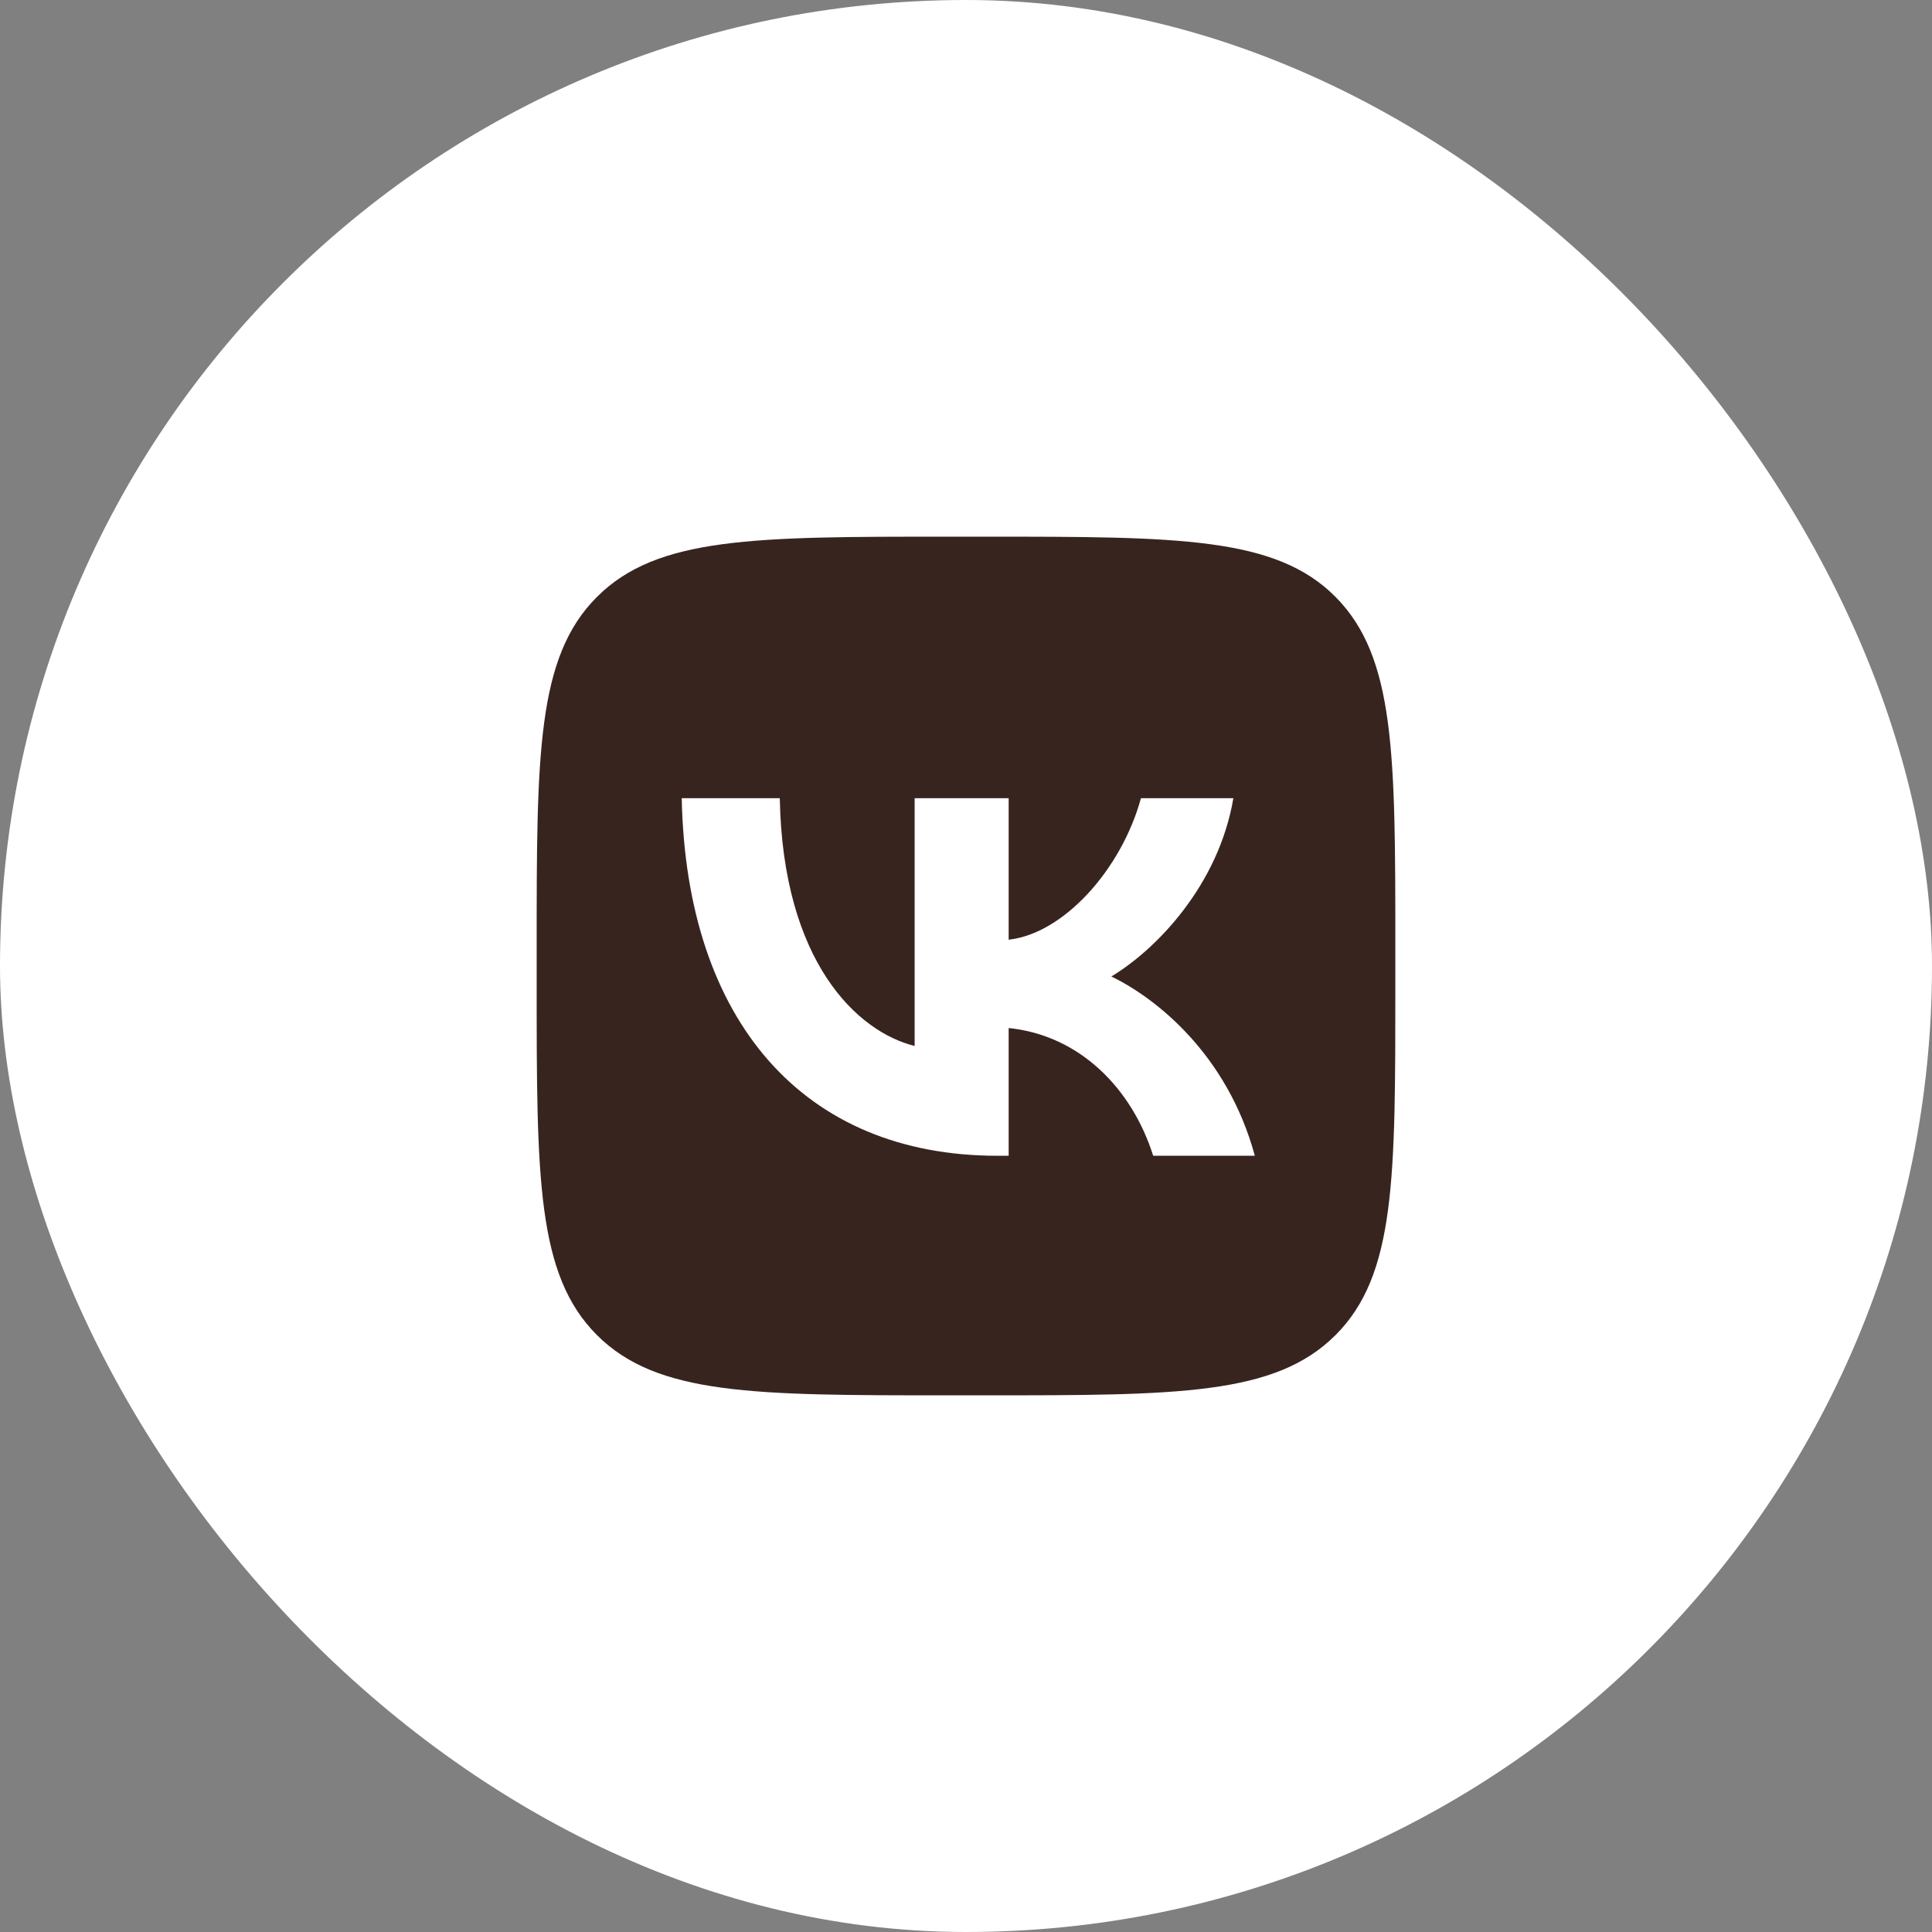 <?xml version="1.0" encoding="UTF-8"?> <svg xmlns="http://www.w3.org/2000/svg" width="36" height="36" viewBox="0 0 36 36" fill="none"><rect x="0" y="0" width="36" height="36" fill="#808080" stroke="none"/><rect width="36" height="36" rx="18" fill="white"></rect><g clip-path="url(#clip0_193_480)"><path d="M17.672 26H18.338C21.954 26 23.763 26 24.886 24.877C26.01 23.754 26 21.946 26 18.338V17.662C26 14.055 26 12.246 24.886 11.123C23.773 10 21.954 10 18.338 10H17.672C14.054 10 12.246 10 11.123 11.123C10 12.246 10 14.054 10 17.662V18.338C10 21.946 10 23.754 11.123 24.877C12.246 26 14.054 26 17.672 26Z" fill="#38241F"></path><path d="M18.585 21.536C14.978 21.536 12.788 19.033 12.703 14.873H14.53C14.587 17.929 15.977 19.226 17.043 19.49V14.873H18.795V17.51C19.823 17.396 20.898 16.196 21.26 14.873H22.982C22.706 16.501 21.536 17.7 20.708 18.195C21.536 18.595 22.868 19.642 23.382 21.536H21.488C21.088 20.27 20.108 19.289 18.795 19.156V21.536H18.585Z" fill="white"></path></g><defs><clipPath id="clip0_193_480"><rect width="16" height="16" fill="white" transform="translate(10 10)"></rect></clipPath></defs></svg> 